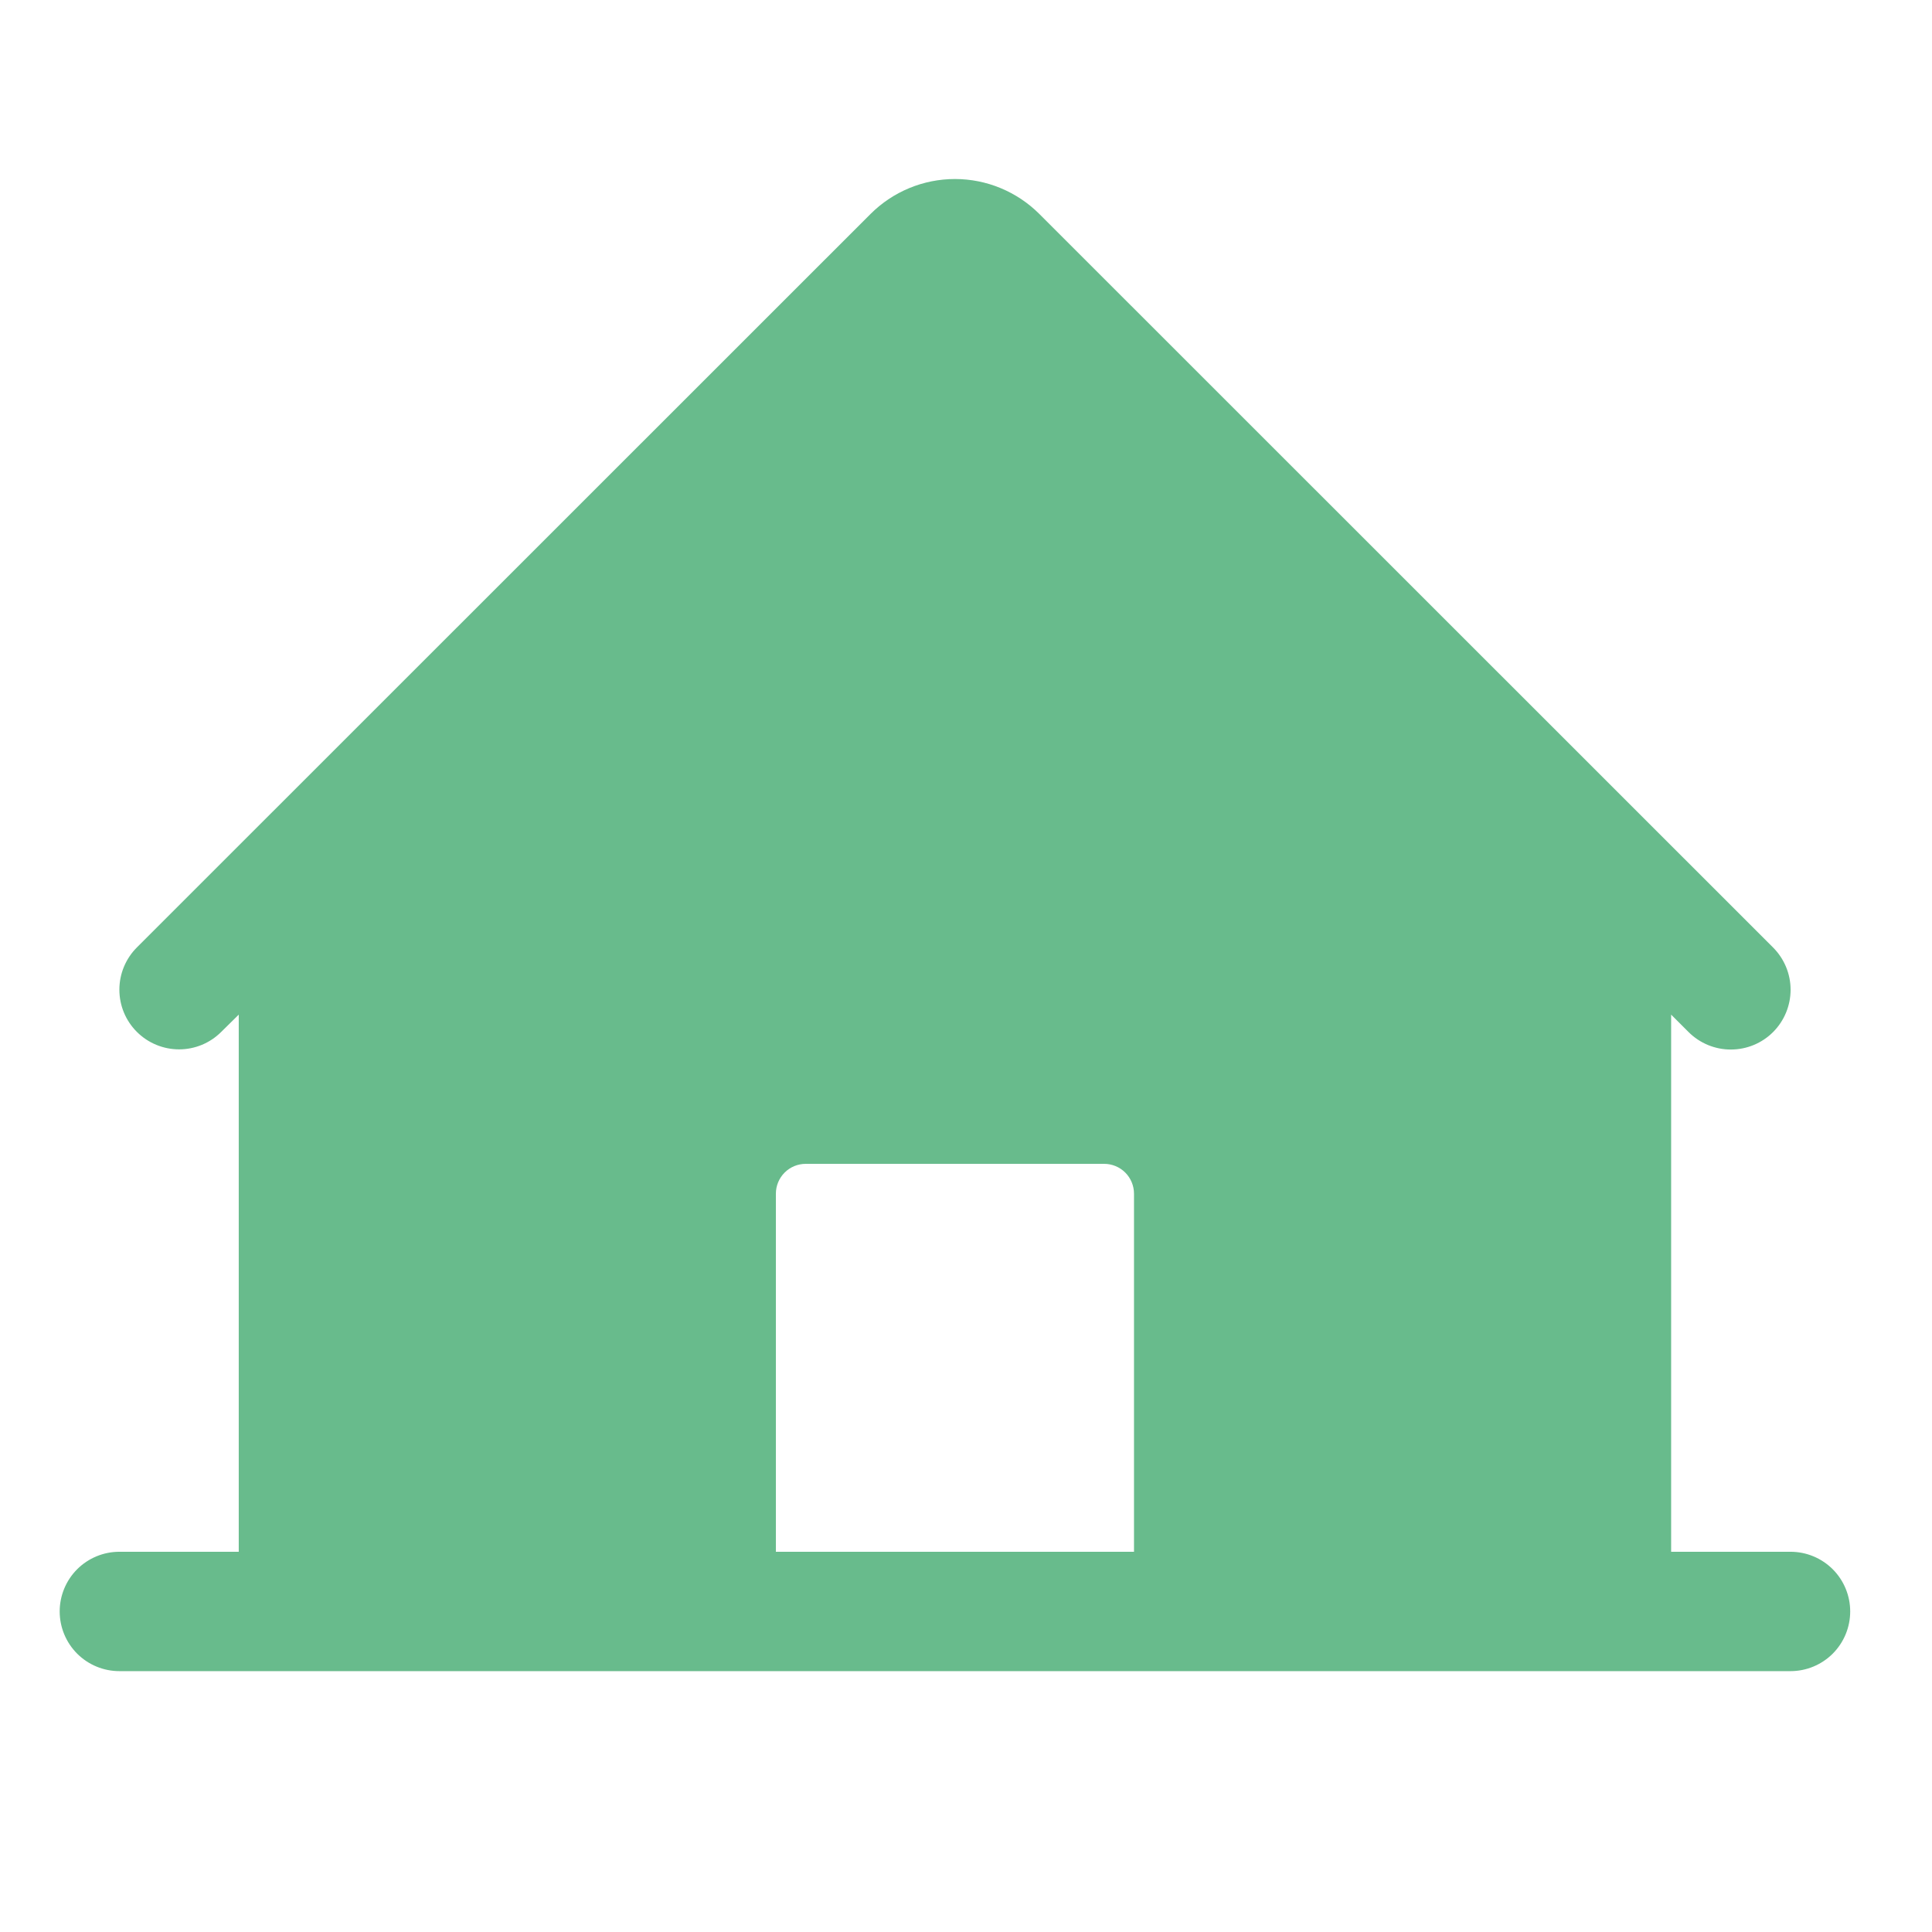 <svg width="47" height="47" viewBox="0 0 47 47" fill="none" xmlns="http://www.w3.org/2000/svg">
<path d="M43.558 37.75H40.654V24.683L41.079 25.108C41.352 25.38 41.722 25.533 42.107 25.532C42.493 25.532 42.863 25.379 43.135 25.106C43.407 24.833 43.56 24.463 43.56 24.077C43.56 23.692 43.406 23.322 43.133 23.049L25.284 5.205C24.739 4.661 24.001 4.355 23.231 4.355C22.461 4.355 21.723 4.661 21.178 5.205L3.329 23.049C3.057 23.322 2.904 23.691 2.904 24.076C2.904 24.462 3.057 24.831 3.33 25.103C3.602 25.375 3.972 25.528 4.357 25.528C4.742 25.528 5.111 25.375 5.383 25.102L5.808 24.683V37.75H2.904C2.519 37.75 2.15 37.903 1.877 38.175C1.605 38.448 1.452 38.817 1.452 39.202C1.452 39.587 1.605 39.956 1.877 40.229C2.15 40.501 2.519 40.654 2.904 40.654H43.558C43.943 40.654 44.312 40.501 44.585 40.229C44.857 39.956 45.01 39.587 45.01 39.202C45.01 38.817 44.857 38.448 44.585 38.175C44.312 37.903 43.943 37.75 43.558 37.75ZM27.587 37.75H18.875V29.039C18.875 28.846 18.952 28.661 19.088 28.525C19.224 28.389 19.409 28.313 19.601 28.313H26.861C27.053 28.313 27.238 28.389 27.374 28.525C27.51 28.661 27.587 28.846 27.587 29.039V37.75Z" fill="#68BB8C"/>
</svg>
